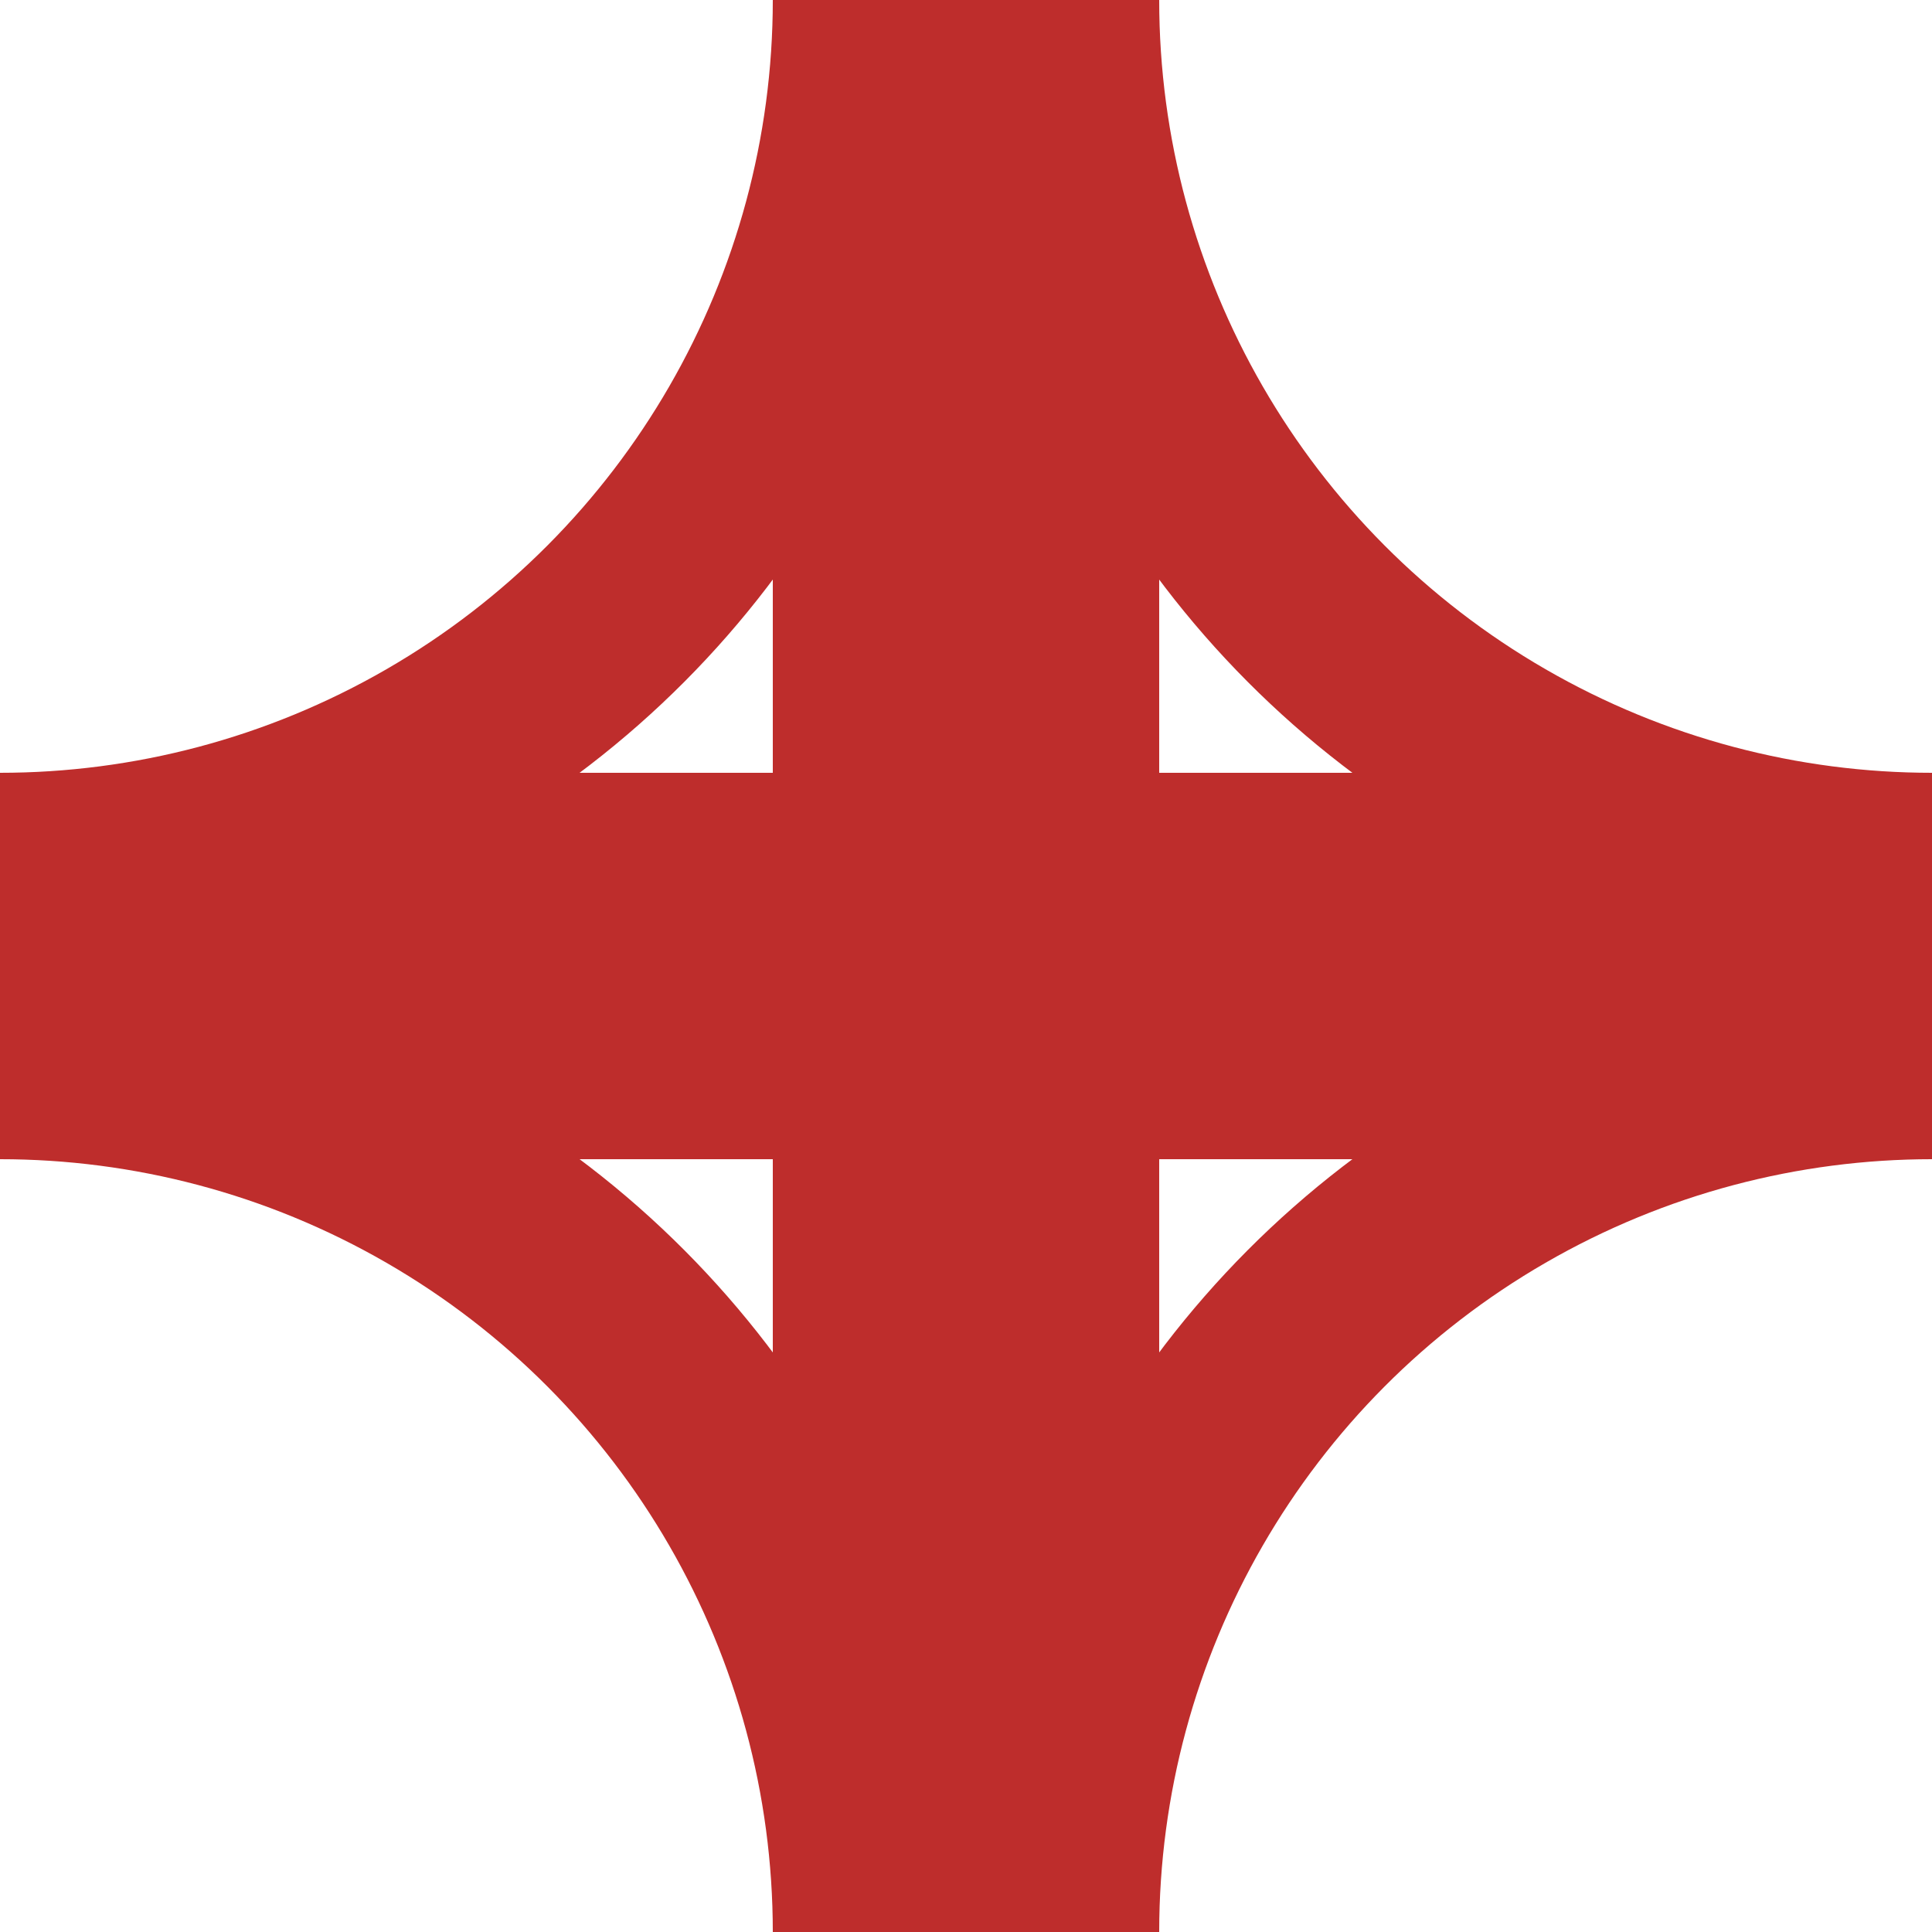 <svg xmlns="http://www.w3.org/2000/svg" width="500" height="500"><g style="fill:#be2d2c;stroke:none"><path d="M0 200h500v100H0z"/><path d="M200 0h100v500H200z"/></g><g style="stroke:#be2d2c;stroke-width:50;fill:none"><circle cx="500" r="225"/><circle cx="500" cy="500" r="225"/><circle r="225"/><circle cy="500" r="225"/></g></svg>